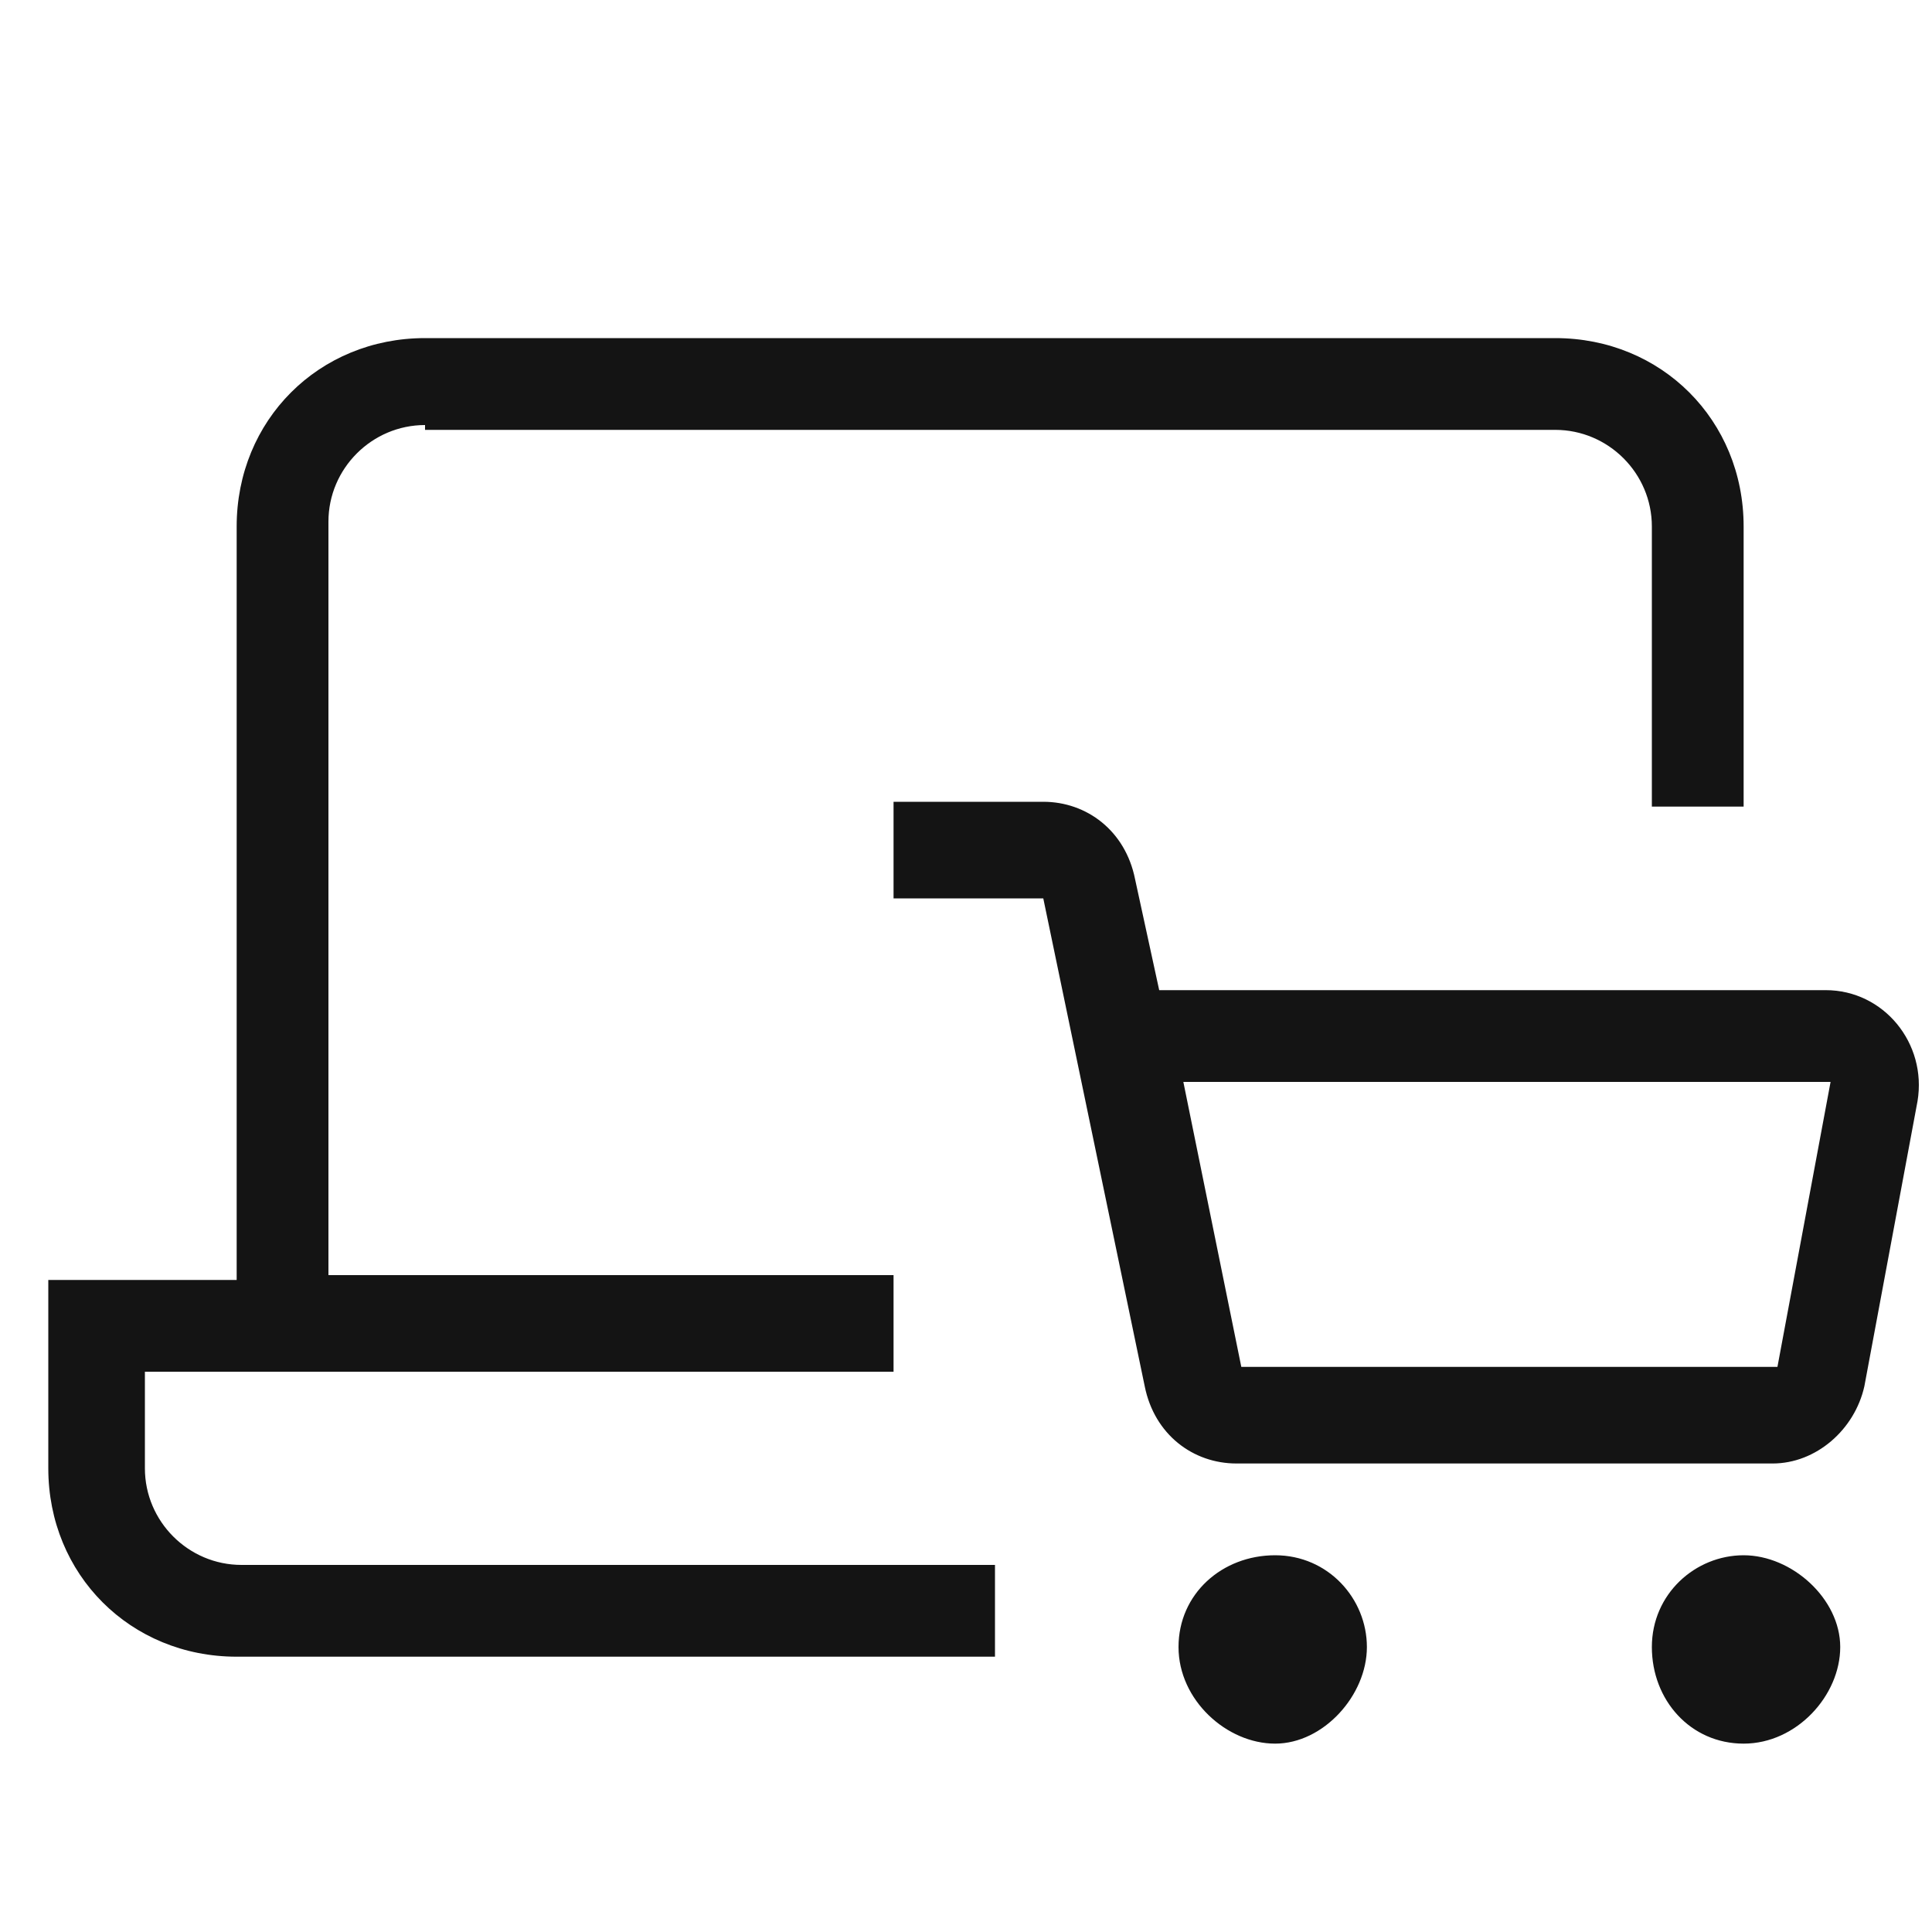 <?xml version="1.0" encoding="UTF-8"?>
<svg id="Layer_1" xmlns="http://www.w3.org/2000/svg" version="1.1" viewBox="0 0 40 40">
  <!-- Generator: Adobe Illustrator 29.3.1, SVG Export Plug-In . SVG Version: 2.1.0 Build 151)  -->
  <defs>
    <style>
      .st0 {
        fill: #141414;
      }
    </style>
  </defs>
  <path class="st0" d="M8.8,8.8c-1.1,0-2,.9-2,2v15.6h11.7v2H3v2c0,1.1.9,2,2,2h15.6v1.9H4.9c-2.2,0-3.9-1.7-3.9-3.9v-3.9h3.9v-15.6c0-2.2,1.7-3.9,3.9-3.9h23.4c2.2,0,3.9,1.7,3.9,3.9v5.8h-1.9v-5.8c0-1.1-.9-2-2-2H8.8v-.1ZM18.5,16.6h3.1c.9,0,1.7.6,1.9,1.6l.5,2.3h13.8c1.2,0,2.1,1.1,1.9,2.3l-1.1,5.9c-.2.9-1,1.6-1.9,1.6h-11.1c-.9,0-1.7-.6-1.9-1.6l-2.1-10.1h-3.1s0-2,0-2ZM24.5,22.4l1.2,5.9h11.1l1.1-5.9h-13.4ZM24.4,34.1c0-1.1.9-1.9,2-1.9s1.9.9,1.9,1.9-.9,2-1.9,2-2-.9-2-2ZM34.2,34.1c0-1.1.9-1.9,1.9-1.9s2,.9,2,1.9-.9,2-2,2-1.9-.9-1.9-2Z"/>
</svg>
